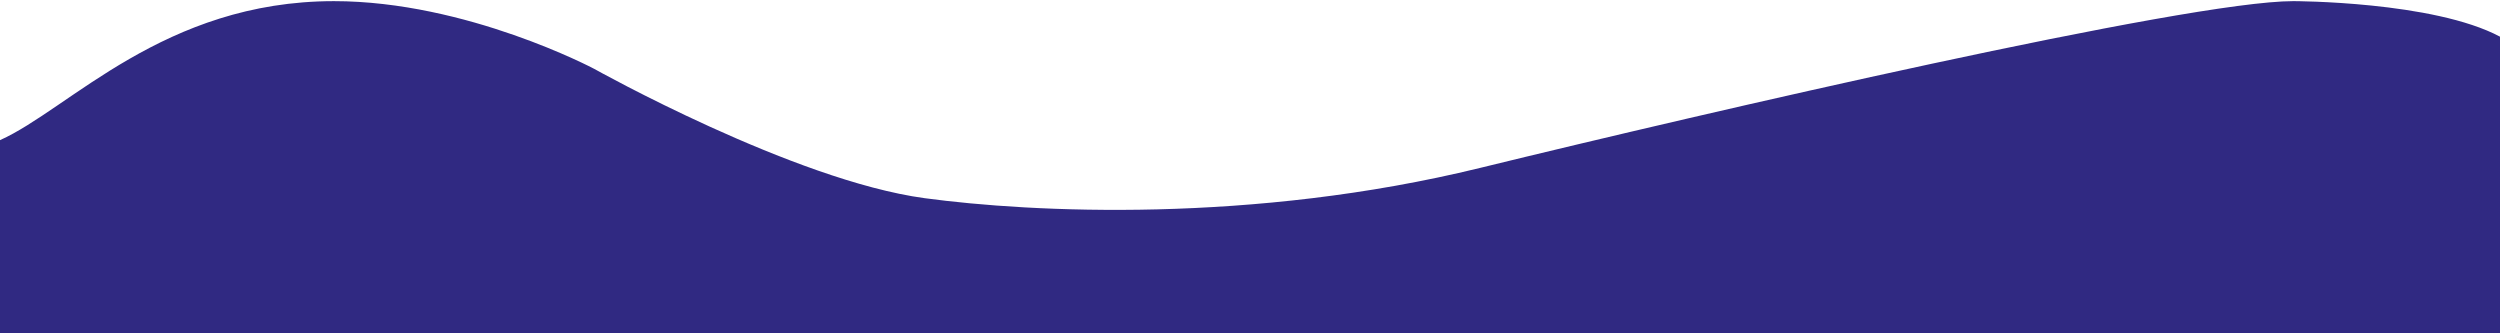 <svg xmlns="http://www.w3.org/2000/svg" fill="none" viewBox="0 0 375 50" height="50" width="375">
<path fill="#302982" d="M50.095 0.172C24.592 0.172 10.409 16.368 0 21.023V50.001H375V5.5C365 0.171 344 0.171 344 0.171C328.075 0.172 256.072 16.851 221.981 25.194C187.89 33.536 154.84 31.904 138.706 29.728C119.058 27.078 89.131 10.329 89.131 10.329C89.131 10.329 70.004 0.172 50.095 0.172Z"></path>
</svg>
